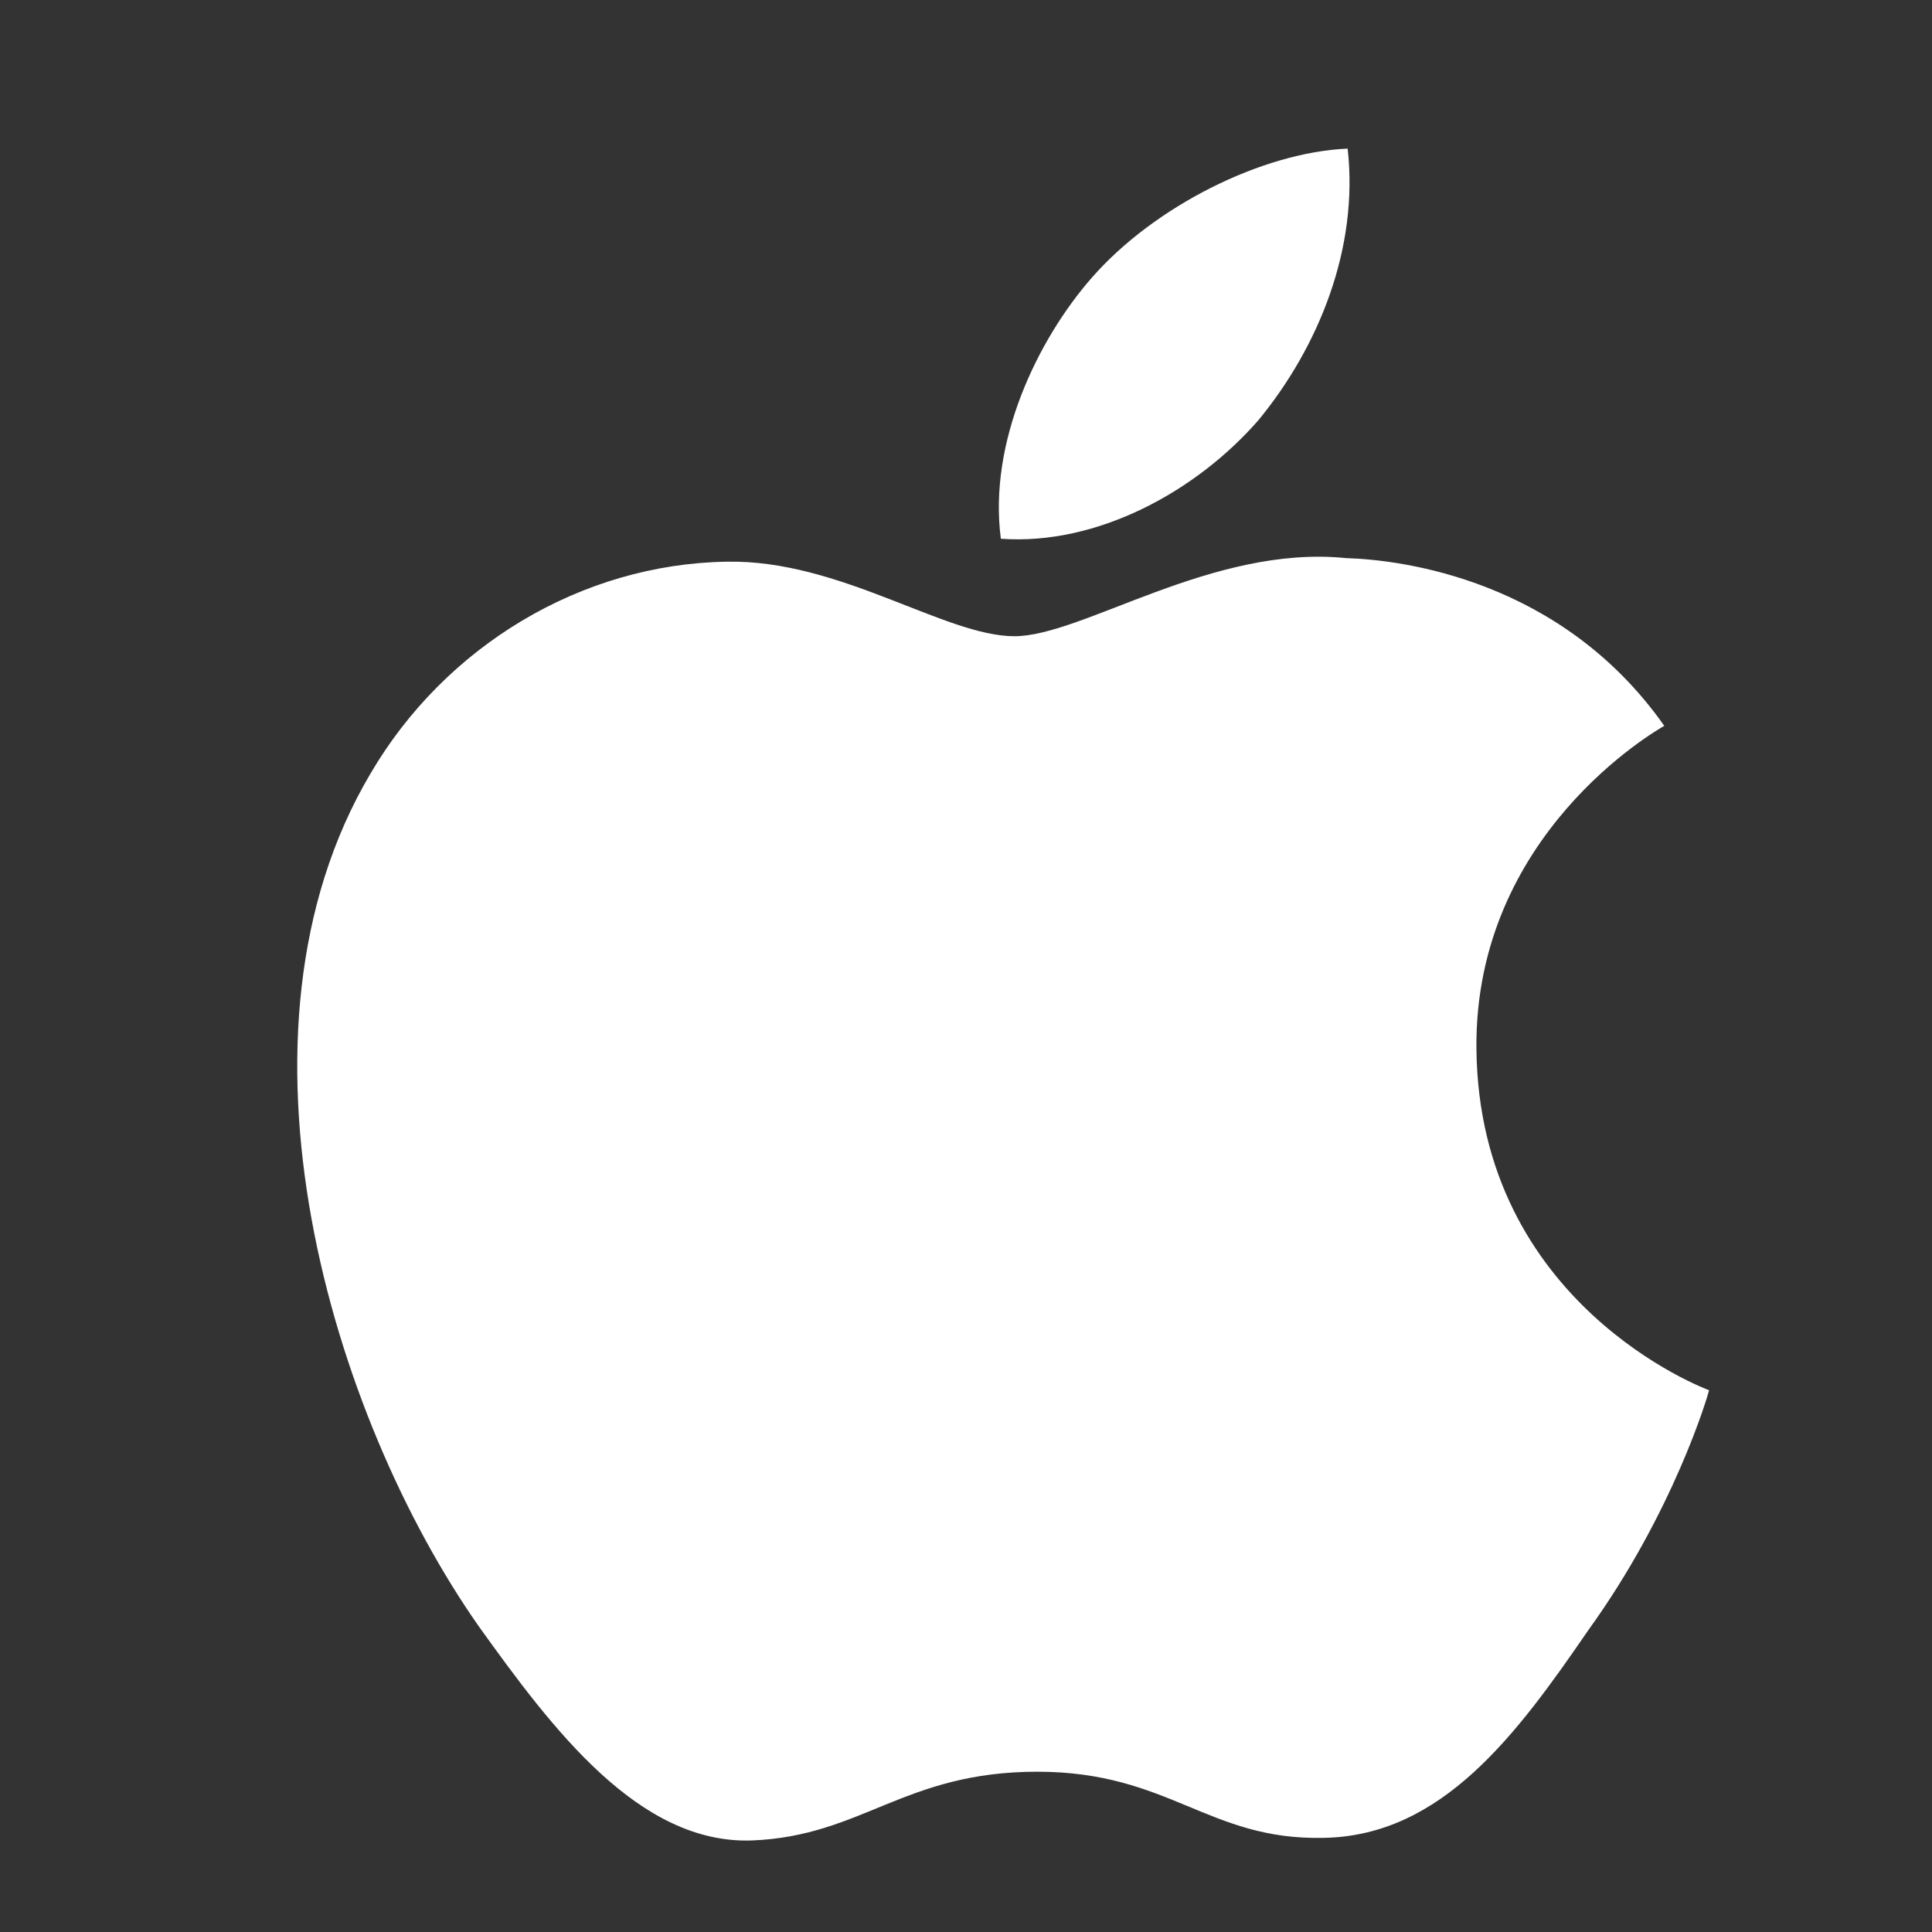 <svg width="26" height="26" viewBox="0 0 26 26" fill="none" xmlns="http://www.w3.org/2000/svg">
<rect x="0" y="0" width="26" height="26" fill="#333333" stroke="none"/>
<path d="M19.869 14.109C19.843 11.232 22.285 9.833 22.397 9.768C21.014 7.801 18.87 7.533 18.116 7.511C16.316 7.326 14.569 8.562 13.652 8.562C12.716 8.562 11.304 7.529 9.782 7.559C7.823 7.589 5.99 8.695 4.985 10.412C2.911 13.913 4.458 19.058 6.445 21.889C7.439 23.275 8.601 24.822 10.121 24.768C11.609 24.708 12.165 23.843 13.96 23.843C15.738 23.843 16.26 24.768 17.811 24.733C19.407 24.708 20.412 23.341 21.372 21.942C22.52 20.354 22.982 18.789 23 18.709C22.962 18.696 19.9 17.556 19.869 14.109Z" fill="white"/>
<path d="M16.94 5.649C17.74 4.674 18.288 3.347 18.136 2C16.978 2.05 15.53 2.781 14.695 3.735C13.958 4.576 13.299 5.954 13.469 7.25C14.77 7.344 16.105 6.61 16.94 5.649Z" fill="white"/>
</svg>
